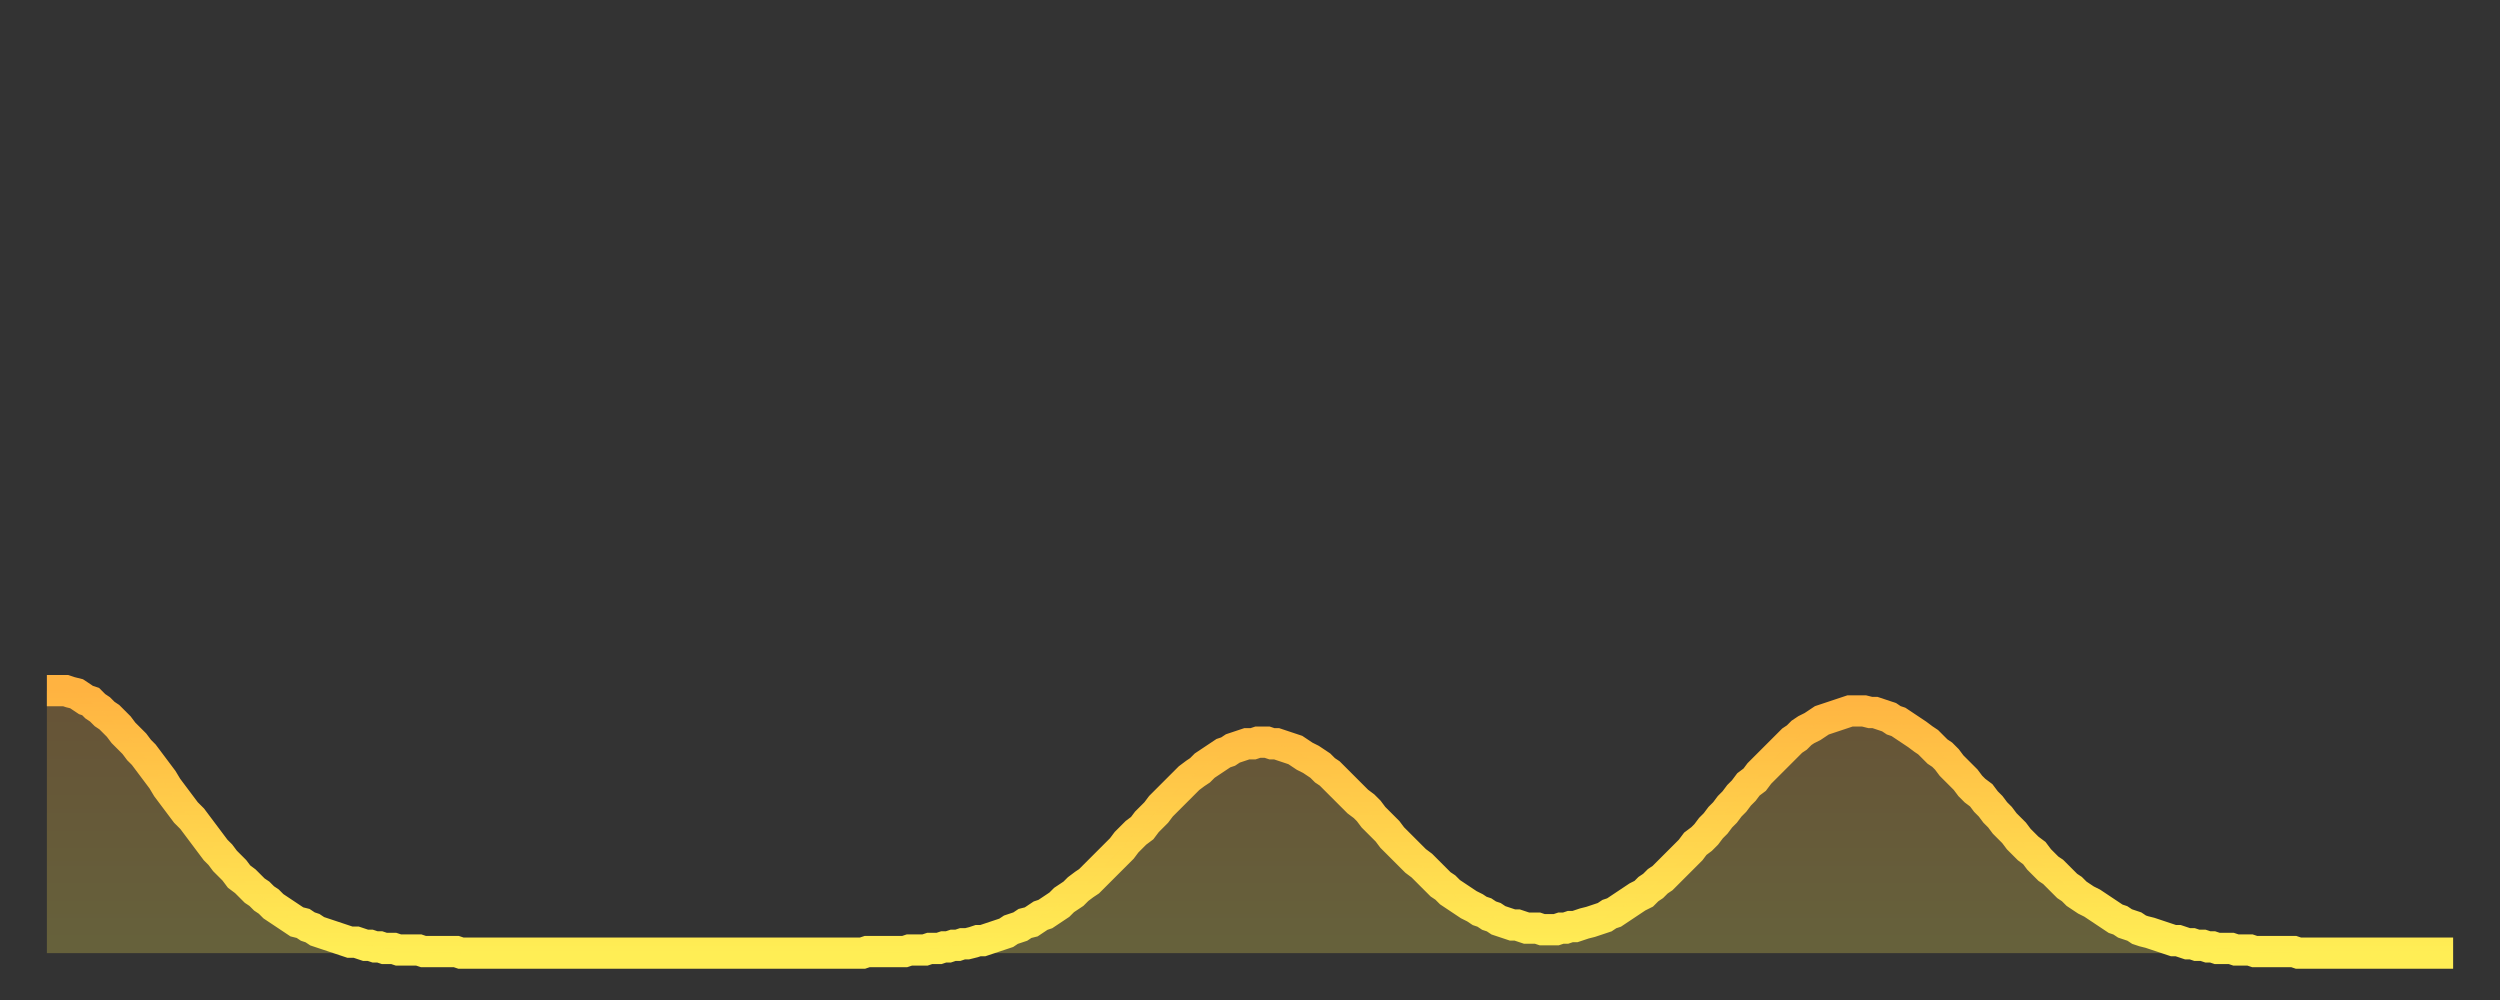 <?xml version="1.0" encoding="utf-8" ?>
<svg baseProfile="full" height="64" version="1.1" width="160" xmlns="http://www.w3.org/2000/svg" xmlns:ev="http://www.w3.org/2001/xml-events" xmlns:xlink="http://www.w3.org/1999/xlink"><rect width="100%" height="100%" fill="#333333" stroke="none"/><defs><linearGradient id="id170630" x1="0" x2="0" y1="0" y2="1"><stop offset="0%" stop-color="#ffb341" /><stop offset="50%" stop-color="#ffd04b" /><stop offset="100%" stop-color="#ffee55" /></linearGradient></defs><g transform="translate(3,3)"><g><path d="M 0.0 41.2 0.3 41.2 0.6 41.2 0.9 41.2 1.2 41.2 1.5 41.3 1.9 41.4 2.2 41.6 2.5 41.8 2.8 41.9 3.1 42.2 3.4 42.4 3.7 42.7 4.0 42.9 4.3 43.2 4.6 43.5 4.9 43.9 5.2 44.2 5.6 44.6 5.9 45.0 6.2 45.3 6.5 45.7 6.8 46.1 7.1 46.5 7.4 46.9 7.7 47.4 8.0 47.8 8.3 48.2 8.6 48.6 8.9 49.0 9.3 49.4 9.6 49.8 9.9 50.2 10.2 50.6 10.5 51.0 10.8 51.4 11.1 51.7 11.4 52.1 11.7 52.4 12.0 52.7 12.3 53.1 12.7 53.4 13.0 53.7 13.3 54.0 13.6 54.2 13.9 54.5 14.2 54.7 14.5 55.0 14.8 55.2 15.1 55.4 15.4 55.6 15.7 55.8 16.0 56.0 16.4 56.1 16.7 56.3 17.0 56.4 17.3 56.6 17.6 56.7 17.9 56.8 18.2 56.9 18.5 57.0 18.8 57.1 19.1 57.2 19.4 57.3 19.8 57.3 20.1 57.4 20.4 57.5 20.7 57.5 21.0 57.6 21.3 57.6 21.6 57.7 21.9 57.7 22.2 57.7 22.5 57.8 22.8 57.8 23.1 57.8 23.5 57.8 23.8 57.8 24.1 57.9 24.4 57.9 24.7 57.9 25.0 57.9 25.3 57.9 25.6 57.9 25.9 57.9 26.2 57.9 26.5 58.0 26.8 58.0 27.2 58.0 27.5 58.0 27.8 58.0 28.1 58.0 28.4 58.0 28.7 58.0 29.0 58.0 29.3 58.0 29.6 58.0 29.9 58.0 30.2 58.0 30.6 58.0 30.9 58.0 31.2 58.0 31.5 58.0 31.8 58.0 32.1 58.0 32.4 58.0 32.7 58.0 33.0 58.0 33.3 58.0 33.6 58.0 33.9 58.0 34.3 58.0 34.6 58.0 34.9 58.0 35.2 58.0 35.5 58.0 35.8 58.0 36.1 58.0 36.4 58.0 36.7 58.0 37.0 58.0 37.3 58.0 37.7 58.0 38.0 58.0 38.3 58.0 38.6 58.0 38.9 58.0 39.2 58.0 39.5 58.0 39.8 58.0 40.1 58.0 40.4 58.0 40.7 58.0 41.0 58.0 41.4 58.0 41.7 58.0 42.0 58.0 42.3 58.0 42.6 58.0 42.9 58.0 43.2 58.0 43.5 58.0 43.8 58.0 44.1 58.0 44.4 58.0 44.7 58.0 45.1 58.0 45.4 58.0 45.7 58.0 46.0 58.0 46.3 58.0 46.6 58.0 46.9 58.0 47.2 58.0 47.5 58.0 47.8 58.0 48.1 58.0 48.5 58.0 48.8 58.0 49.1 58.0 49.4 58.0 49.7 58.0 50.0 58.0 50.3 58.0 50.6 58.0 50.9 58.0 51.2 58.0 51.5 58.0 51.8 58.0 52.2 58.0 52.5 57.9 52.8 57.9 53.1 57.9 53.4 57.9 53.7 57.9 54.0 57.9 54.3 57.9 54.6 57.9 54.9 57.9 55.2 57.8 55.6 57.8 55.9 57.8 56.2 57.8 56.5 57.7 56.8 57.7 57.1 57.7 57.4 57.6 57.7 57.6 58.0 57.5 58.3 57.5 58.6 57.4 58.9 57.4 59.3 57.3 59.6 57.2 59.9 57.2 60.2 57.1 60.5 57.0 60.8 56.9 61.1 56.8 61.4 56.7 61.7 56.5 62.0 56.4 62.3 56.3 62.6 56.1 63.0 56.0 63.3 55.8 63.6 55.6 63.9 55.5 64.2 55.3 64.5 55.1 64.8 54.9 65.1 54.6 65.4 54.4 65.7 54.2 66.0 53.9 66.4 53.6 66.7 53.4 67.0 53.1 67.3 52.8 67.6 52.5 67.9 52.2 68.2 51.9 68.5 51.6 68.8 51.3 69.1 50.9 69.4 50.6 69.7 50.3 70.1 50.0 70.4 49.6 70.7 49.3 71.0 49.0 71.3 48.6 71.6 48.3 71.9 48.0 72.2 47.7 72.5 47.4 72.8 47.1 73.1 46.8 73.5 46.5 73.8 46.3 74.1 46.0 74.4 45.8 74.7 45.6 75.0 45.4 75.3 45.2 75.6 45.1 75.9 44.9 76.2 44.8 76.5 44.7 76.8 44.6 77.2 44.6 77.5 44.5 77.8 44.5 78.1 44.5 78.4 44.6 78.7 44.6 79.0 44.7 79.3 44.8 79.6 44.9 79.9 45.0 80.2 45.2 80.5 45.4 80.9 45.6 81.2 45.8 81.5 46.0 81.8 46.3 82.1 46.5 82.4 46.8 82.7 47.1 83.0 47.4 83.3 47.7 83.6 48.0 83.9 48.3 84.3 48.6 84.6 48.9 84.9 49.3 85.2 49.6 85.5 49.9 85.8 50.2 86.1 50.6 86.4 50.9 86.7 51.2 87.0 51.5 87.3 51.8 87.6 52.1 88.0 52.4 88.3 52.7 88.6 53.0 88.9 53.3 89.2 53.6 89.5 53.8 89.8 54.1 90.1 54.3 90.4 54.5 90.7 54.7 91.0 54.9 91.4 55.1 91.7 55.3 92.0 55.4 92.3 55.6 92.6 55.7 92.9 55.9 93.2 56.0 93.5 56.1 93.8 56.2 94.1 56.2 94.4 56.3 94.7 56.4 95.1 56.4 95.4 56.4 95.7 56.5 96.0 56.5 96.3 56.5 96.6 56.5 96.9 56.4 97.2 56.4 97.5 56.3 97.8 56.3 98.1 56.2 98.4 56.1 98.8 56.0 99.1 55.9 99.4 55.8 99.7 55.7 100.0 55.5 100.3 55.4 100.6 55.2 100.9 55.0 101.2 54.8 101.5 54.6 101.8 54.4 102.2 54.2 102.5 53.9 102.8 53.7 103.1 53.4 103.4 53.2 103.7 52.9 104.0 52.6 104.3 52.3 104.6 52.0 104.9 51.7 105.2 51.4 105.5 51.0 105.9 50.7 106.2 50.4 106.5 50.0 106.8 49.7 107.1 49.3 107.4 49.0 107.7 48.6 108.0 48.3 108.3 47.9 108.6 47.6 108.9 47.2 109.3 46.9 109.6 46.5 109.9 46.2 110.2 45.9 110.5 45.6 110.8 45.3 111.1 45.0 111.4 44.7 111.7 44.4 112.0 44.2 112.3 43.9 112.6 43.7 113.0 43.5 113.3 43.3 113.6 43.1 113.9 43.0 114.2 42.9 114.5 42.8 114.8 42.7 115.1 42.6 115.4 42.5 115.7 42.5 116.0 42.5 116.3 42.5 116.7 42.6 117.0 42.6 117.3 42.7 117.6 42.8 117.9 42.9 118.2 43.1 118.5 43.2 118.8 43.4 119.1 43.6 119.4 43.8 119.7 44.0 120.1 44.3 120.4 44.5 120.7 44.8 121.0 45.1 121.3 45.3 121.6 45.6 121.9 46.0 122.2 46.3 122.5 46.6 122.8 46.9 123.1 47.3 123.4 47.6 123.8 47.9 124.1 48.3 124.4 48.6 124.7 49.0 125.0 49.3 125.3 49.7 125.6 50.0 125.9 50.3 126.2 50.7 126.5 51.0 126.8 51.3 127.2 51.6 127.5 52.0 127.8 52.3 128.1 52.6 128.4 52.8 128.7 53.1 129.0 53.4 129.3 53.7 129.6 53.9 129.9 54.2 130.2 54.4 130.5 54.6 130.9 54.8 131.2 55.0 131.5 55.2 131.8 55.4 132.1 55.6 132.4 55.8 132.7 55.9 133.0 56.1 133.3 56.2 133.6 56.3 133.9 56.5 134.2 56.6 134.6 56.7 134.9 56.8 135.2 56.9 135.5 57.0 135.8 57.1 136.1 57.2 136.4 57.2 136.7 57.3 137.0 57.4 137.3 57.4 137.6 57.5 138.0 57.5 138.3 57.6 138.6 57.6 138.9 57.7 139.2 57.7 139.5 57.7 139.8 57.7 140.1 57.8 140.4 57.8 140.7 57.8 141.0 57.8 141.3 57.9 141.7 57.9 142.0 57.9 142.3 57.9 142.6 57.9 142.9 57.9 143.2 57.9 143.5 57.9 143.8 57.9 144.1 58.0 144.4 58.0 144.7 58.0 145.1 58.0 145.4 58.0 145.7 58.0 146.0 58.0 146.3 58.0 146.6 58.0 146.9 58.0 147.2 58.0 147.5 58.0 147.8 58.0 148.1 58.0 148.4 58.0 148.8 58.0 149.1 58.0 149.4 58.0 149.7 58.0 150.0 58.0 150.3 58.0 150.6 58.0 150.9 58.0 151.2 58.0 151.5 58.0 151.8 58.0 152.1 58.0 152.5 58.0 152.8 58.0 153.1 58.0 153.4 58.0 153.7 58.0 154.0 58.0" fill="none" id="graph-curve" opacity="1" stroke="url(#id170630)" stroke-width="2" /><path d="M 0 58 L 0.0 41.2 0.3 41.2 0.6 41.2 0.9 41.2 1.2 41.2 1.5 41.3 1.9 41.4 2.2 41.6 2.5 41.8 2.8 41.9 3.1 42.2 3.4 42.4 3.7 42.7 4.0 42.9 4.3 43.2 4.6 43.5 4.9 43.9 5.2 44.2 5.6 44.6 5.9 45.0 6.2 45.3 6.5 45.7 6.8 46.1 7.1 46.5 7.4 46.9 7.7 47.4 8.0 47.8 8.3 48.2 8.6 48.6 8.9 49.0 9.3 49.4 9.6 49.8 9.9 50.2 10.2 50.6 10.5 51.0 10.8 51.4 11.1 51.7 11.4 52.1 11.7 52.4 12.0 52.7 12.3 53.1 12.7 53.4 13.0 53.7 13.3 54.0 13.6 54.2 13.9 54.5 14.2 54.7 14.5 55.0 14.8 55.2 15.1 55.4 15.4 55.6 15.7 55.8 16.0 56.0 16.4 56.1 16.7 56.3 17.0 56.4 17.3 56.6 17.6 56.7 17.9 56.8 18.2 56.9 18.5 57.0 18.8 57.1 19.1 57.2 19.4 57.3 19.8 57.3 20.1 57.4 20.4 57.5 20.7 57.5 21.0 57.6 21.3 57.6 21.6 57.7 21.9 57.7 22.2 57.7 22.5 57.8 22.8 57.8 23.1 57.8 23.5 57.8 23.8 57.8 24.1 57.9 24.4 57.9 24.7 57.9 25.0 57.9 25.3 57.9 25.6 57.9 25.9 57.9 26.2 57.9 26.5 58.0 26.8 58.0 27.2 58.0 27.5 58.0 27.8 58.0 28.1 58.0 28.4 58.0 28.7 58.0 29.0 58.0 29.3 58.0 29.6 58.0 29.9 58.0 30.2 58.0 30.6 58.0 30.9 58.0 31.2 58.0 31.5 58.0 31.8 58.0 32.1 58.0 32.4 58.0 32.7 58.0 33.0 58.0 33.3 58.0 33.6 58.0 33.9 58.0 34.3 58.0 34.6 58.0 34.9 58.0 35.2 58.0 35.5 58.0 35.8 58.0 36.1 58.0 36.4 58.0 36.7 58.0 37.0 58.0 37.3 58.0 37.7 58.0 38.0 58.0 38.3 58.0 38.6 58.0 38.9 58.0 39.2 58.0 39.5 58.0 39.8 58.0 40.1 58.0 40.4 58.0 40.7 58.0 41.0 58.0 41.4 58.0 41.7 58.0 42.0 58.0 42.3 58.0 42.6 58.0 42.9 58.0 43.2 58.0 43.5 58.0 43.8 58.0 44.1 58.0 44.4 58.0 44.7 58.0 45.1 58.0 45.4 58.0 45.7 58.0 46.0 58.0 46.3 58.0 46.6 58.0 46.9 58.0 47.2 58.0 47.5 58.0 47.8 58.0 48.1 58.0 48.5 58.0 48.8 58.0 49.1 58.0 49.4 58.0 49.7 58.0 50.0 58.0 50.3 58.0 50.6 58.0 50.9 58.0 51.2 58.0 51.5 58.0 51.8 58.0 52.2 58.0 52.5 57.9 52.8 57.9 53.1 57.9 53.4 57.9 53.7 57.9 54.0 57.9 54.3 57.9 54.6 57.9 54.9 57.9 55.2 57.8 55.6 57.8 55.9 57.8 56.2 57.8 56.5 57.7 56.8 57.7 57.1 57.7 57.4 57.6 57.7 57.6 58.0 57.5 58.3 57.5 58.6 57.4 58.9 57.4 59.3 57.3 59.6 57.2 59.9 57.2 60.2 57.1 60.5 57.0 60.8 56.9 61.1 56.8 61.4 56.7 61.7 56.5 62.0 56.4 62.3 56.3 62.6 56.1 63.0 56.0 63.3 55.8 63.6 55.6 63.9 55.5 64.2 55.3 64.5 55.1 64.8 54.9 65.1 54.6 65.4 54.4 65.7 54.2 66.0 53.9 66.4 53.6 66.7 53.4 67.0 53.1 67.3 52.8 67.6 52.5 67.9 52.2 68.2 51.9 68.5 51.6 68.8 51.3 69.1 50.9 69.4 50.6 69.7 50.3 70.1 50.0 70.4 49.6 70.7 49.3 71.0 49.0 71.3 48.6 71.6 48.3 71.9 48.0 72.2 47.7 72.5 47.4 72.8 47.1 73.1 46.8 73.5 46.5 73.8 46.3 74.1 46.0 74.4 45.8 74.7 45.6 75.0 45.4 75.3 45.2 75.6 45.1 75.9 44.9 76.2 44.8 76.5 44.7 76.8 44.6 77.2 44.6 77.5 44.5 77.8 44.5 78.1 44.5 78.4 44.6 78.7 44.6 79.0 44.7 79.3 44.8 79.6 44.9 79.9 45.0 80.2 45.2 80.5 45.4 80.9 45.6 81.2 45.8 81.5 46.0 81.8 46.3 82.1 46.5 82.4 46.8 82.7 47.1 83.0 47.4 83.3 47.7 83.6 48.0 83.9 48.3 84.3 48.6 84.6 48.9 84.9 49.3 85.2 49.6 85.5 49.9 85.8 50.2 86.1 50.6 86.4 50.9 86.7 51.2 87.0 51.5 87.3 51.8 87.6 52.1 88.0 52.4 88.3 52.7 88.6 53.0 88.9 53.3 89.2 53.6 89.5 53.8 89.8 54.1 90.1 54.3 90.4 54.5 90.7 54.7 91.0 54.9 91.4 55.1 91.7 55.3 92.0 55.4 92.3 55.6 92.6 55.7 92.9 55.9 93.2 56.0 93.5 56.1 93.8 56.2 94.1 56.2 94.4 56.3 94.7 56.4 95.1 56.4 95.4 56.4 95.7 56.5 96.0 56.5 96.3 56.5 96.6 56.5 96.9 56.4 97.2 56.4 97.5 56.3 97.8 56.3 98.1 56.2 98.4 56.1 98.8 56.0 99.1 55.9 99.4 55.8 99.7 55.7 100.0 55.5 100.3 55.4 100.6 55.2 100.9 55.0 101.2 54.8 101.5 54.6 101.8 54.4 102.2 54.2 102.5 53.9 102.8 53.7 103.1 53.4 103.4 53.2 103.7 52.9 104.0 52.6 104.3 52.3 104.6 52.0 104.9 51.7 105.2 51.4 105.5 51.0 105.9 50.7 106.2 50.4 106.5 50.0 106.8 49.7 107.1 49.3 107.4 49.0 107.7 48.6 108.0 48.3 108.3 47.9 108.6 47.6 108.9 47.2 109.3 46.9 109.6 46.5 109.9 46.2 110.2 45.9 110.5 45.6 110.8 45.3 111.1 45.0 111.4 44.7 111.7 44.4 112.0 44.2 112.3 43.9 112.6 43.7 113.0 43.5 113.3 43.3 113.6 43.1 113.9 43.0 114.2 42.9 114.5 42.8 114.8 42.7 115.1 42.6 115.4 42.5 115.7 42.5 116.0 42.5 116.3 42.5 116.7 42.6 117.0 42.6 117.3 42.7 117.6 42.8 117.9 42.9 118.2 43.1 118.5 43.2 118.8 43.4 119.1 43.6 119.4 43.8 119.7 44.0 120.1 44.3 120.4 44.5 120.7 44.8 121.0 45.1 121.3 45.3 121.6 45.6 121.9 46.0 122.2 46.3 122.5 46.6 122.8 46.9 123.1 47.3 123.4 47.6 123.8 47.9 124.1 48.3 124.4 48.6 124.7 49.0 125.0 49.3 125.3 49.7 125.6 50.0 125.9 50.3 126.2 50.7 126.5 51.0 126.8 51.3 127.2 51.6 127.5 52.0 127.8 52.3 128.1 52.6 128.4 52.8 128.7 53.1 129.0 53.4 129.3 53.7 129.6 53.9 129.9 54.2 130.2 54.4 130.5 54.6 130.9 54.8 131.2 55.0 131.5 55.2 131.8 55.4 132.1 55.6 132.4 55.8 132.7 55.9 133.0 56.1 133.3 56.2 133.6 56.3 133.9 56.5 134.2 56.6 134.6 56.7 134.9 56.8 135.2 56.9 135.5 57.0 135.8 57.1 136.1 57.2 136.4 57.2 136.7 57.3 137.0 57.4 137.3 57.4 137.6 57.5 138.0 57.5 138.3 57.6 138.6 57.6 138.9 57.7 139.2 57.7 139.5 57.7 139.8 57.7 140.1 57.8 140.4 57.8 140.7 57.8 141.0 57.8 141.3 57.9 141.7 57.9 142.0 57.9 142.3 57.9 142.6 57.9 142.9 57.9 143.2 57.9 143.5 57.9 143.8 57.9 144.1 58.0 144.4 58.0 144.7 58.0 145.1 58.0 145.4 58.0 145.7 58.0 146.0 58.0 146.3 58.0 146.6 58.0 146.9 58.0 147.2 58.0 147.5 58.0 147.8 58.0 148.1 58.0 148.4 58.0 148.8 58.0 149.1 58.0 149.4 58.0 149.7 58.0 150.0 58.0 150.3 58.0 150.6 58.0 150.9 58.0 151.2 58.0 151.5 58.0 151.8 58.0 152.1 58.0 152.5 58.0 152.8 58.0 153.1 58.0 153.4 58.0 153.7 58.0 154.0 58.0 154 58" fill="url(#id170630)" fill-opacity=".25" id="graph-shadow" /></g></g></svg>